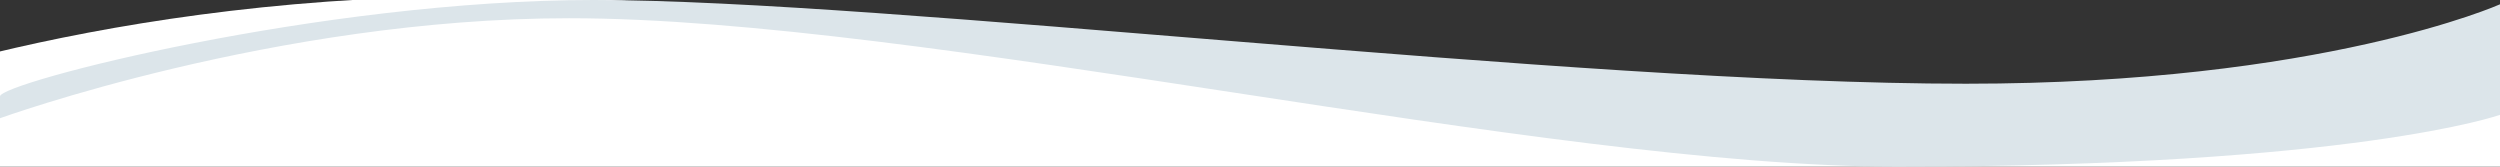 <?xml version="1.0" encoding="utf-8"?>
<!-- Generator: Adobe Illustrator 26.2.1, SVG Export Plug-In . SVG Version: 6.00 Build 0)  -->
<svg version="1.1" id="Layer_1" xmlns="http://www.w3.org/2000/svg" xmlns:xlink="http://www.w3.org/1999/xlink" x="0px" y="0px"
	 viewBox="0 0 1920 128" style="enable-background:new 0 0 1920 128;" xml:space="preserve">
<rect x="0" y="0" width="1920" height="128" fill="#333333" stroke="none"/>
<style type="text/css">
	.st0{fill:#FFFFFF;}
	.st1{fill:#DCE5EA;}
</style>
<path class="st0" d="M-143.9,83.1c0,0,200.8-84,504.3-86.2S1143,102.7,1486.8,102.7s465-60,465-60V130H-143.9V89.4V83.1z"/>
<g id="a">
</g>
<g id="b">
	<g id="c">
		<g>
			<path class="st1" d="M0,74C0,63.5,246,0,456,0c226.5,0,749,64.3,1053.8,64.3c273.7,0,410.2-61,410.2-61v84.9
				c0,0-112,39.8-463,39.8C1184,128,710,14,437,14C212,14,0,90.8,0,90.8V74z"/>
		</g>
	</g>
</g>
</svg>

